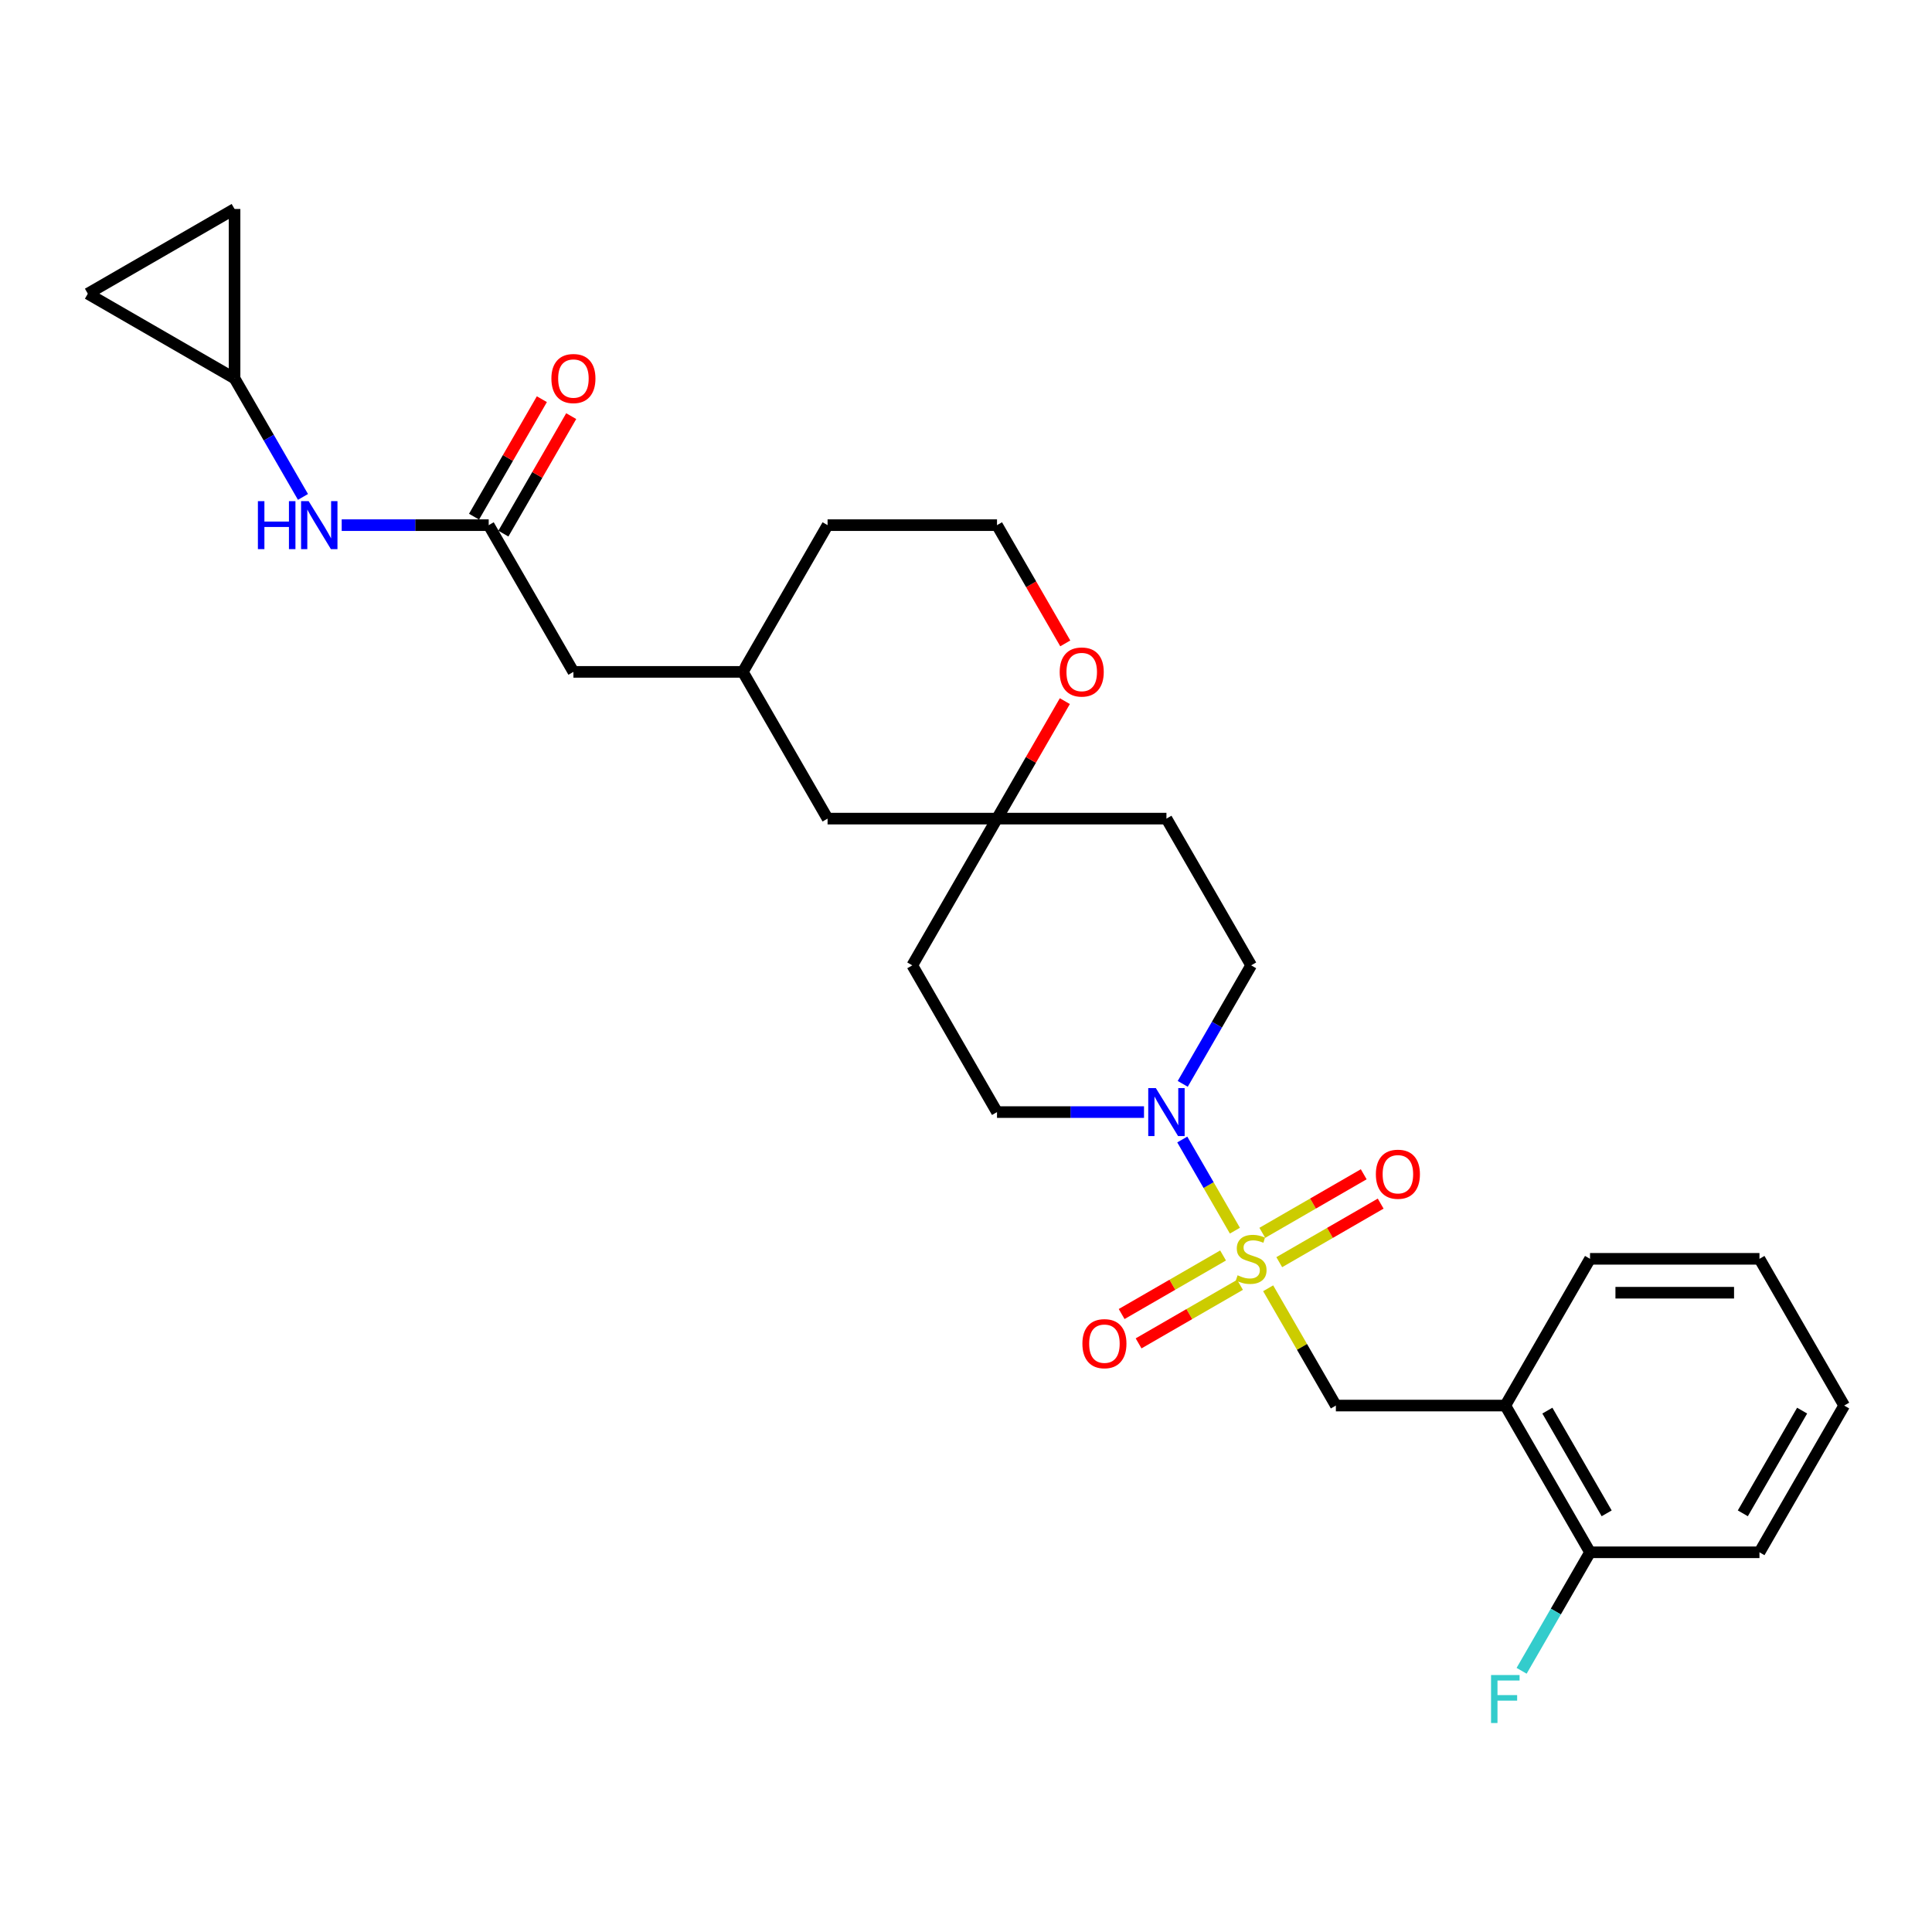 <?xml version='1.0' encoding='iso-8859-1'?>
<svg version='1.1' baseProfile='full'
              xmlns='http://www.w3.org/2000/svg'
                      xmlns:rdkit='http://www.rdkit.org/xml'
                      xmlns:xlink='http://www.w3.org/1999/xlink'
                  xml:space='preserve'
width='1000px' height='1000px' viewBox='0 0 1000 1000'>
<!-- END OF HEADER -->
<rect style='opacity:1.0;fill:#FFFFFF;stroke:none' width='1000' height='1000' x='0' y='0'> </rect>
<path class='bond-0' d='M 639.183,636.989 L 625.563,613.397' style='fill:none;fill-rule:evenodd;stroke:#CCCC00;stroke-width:6px;stroke-linecap:butt;stroke-linejoin:miter;stroke-opacity:1' />
<path class='bond-0' d='M 625.563,613.397 L 611.942,589.805' style='fill:none;fill-rule:evenodd;stroke:#0000FF;stroke-width:6px;stroke-linecap:butt;stroke-linejoin:miter;stroke-opacity:1' />
<path class='bond-1' d='M 656.399,666.807 L 673.923,697.161' style='fill:none;fill-rule:evenodd;stroke:#CCCC00;stroke-width:6px;stroke-linecap:butt;stroke-linejoin:miter;stroke-opacity:1' />
<path class='bond-1' d='M 673.923,697.161 L 691.448,727.515' style='fill:none;fill-rule:evenodd;stroke:#000000;stroke-width:6px;stroke-linecap:butt;stroke-linejoin:miter;stroke-opacity:1' />
<path class='bond-5' d='M 662.139,653.297 L 688.386,638.143' style='fill:none;fill-rule:evenodd;stroke:#CCCC00;stroke-width:6px;stroke-linecap:butt;stroke-linejoin:miter;stroke-opacity:1' />
<path class='bond-5' d='M 688.386,638.143 L 714.633,622.989' style='fill:none;fill-rule:evenodd;stroke:#FF0000;stroke-width:6px;stroke-linecap:butt;stroke-linejoin:miter;stroke-opacity:1' />
<path class='bond-5' d='M 653.369,638.107 L 679.616,622.953' style='fill:none;fill-rule:evenodd;stroke:#CCCC00;stroke-width:6px;stroke-linecap:butt;stroke-linejoin:miter;stroke-opacity:1' />
<path class='bond-5' d='M 679.616,622.953 L 705.863,607.799' style='fill:none;fill-rule:evenodd;stroke:#FF0000;stroke-width:6px;stroke-linecap:butt;stroke-linejoin:miter;stroke-opacity:1' />
<path class='bond-6' d='M 633.058,649.833 L 606.811,664.987' style='fill:none;fill-rule:evenodd;stroke:#CCCC00;stroke-width:6px;stroke-linecap:butt;stroke-linejoin:miter;stroke-opacity:1' />
<path class='bond-6' d='M 606.811,664.987 L 580.564,680.141' style='fill:none;fill-rule:evenodd;stroke:#FF0000;stroke-width:6px;stroke-linecap:butt;stroke-linejoin:miter;stroke-opacity:1' />
<path class='bond-6' d='M 641.828,665.023 L 615.581,680.177' style='fill:none;fill-rule:evenodd;stroke:#CCCC00;stroke-width:6px;stroke-linecap:butt;stroke-linejoin:miter;stroke-opacity:1' />
<path class='bond-6' d='M 615.581,680.177 L 589.334,695.331' style='fill:none;fill-rule:evenodd;stroke:#FF0000;stroke-width:6px;stroke-linecap:butt;stroke-linejoin:miter;stroke-opacity:1' />
<path class='bond-11' d='M 612.185,561.005 L 629.892,530.335' style='fill:none;fill-rule:evenodd;stroke:#0000FF;stroke-width:6px;stroke-linecap:butt;stroke-linejoin:miter;stroke-opacity:1' />
<path class='bond-11' d='M 629.892,530.335 L 647.599,499.666' style='fill:none;fill-rule:evenodd;stroke:#000000;stroke-width:6px;stroke-linecap:butt;stroke-linejoin:miter;stroke-opacity:1' />
<path class='bond-12' d='M 592.138,575.615 L 554.094,575.615' style='fill:none;fill-rule:evenodd;stroke:#0000FF;stroke-width:6px;stroke-linecap:butt;stroke-linejoin:miter;stroke-opacity:1' />
<path class='bond-12' d='M 554.094,575.615 L 516.05,575.615' style='fill:none;fill-rule:evenodd;stroke:#000000;stroke-width:6px;stroke-linecap:butt;stroke-linejoin:miter;stroke-opacity:1' />
<path class='bond-2' d='M 691.448,727.515 L 779.147,727.515' style='fill:none;fill-rule:evenodd;stroke:#000000;stroke-width:6px;stroke-linecap:butt;stroke-linejoin:miter;stroke-opacity:1' />
<path class='bond-14' d='M 779.147,727.515 L 822.997,803.464' style='fill:none;fill-rule:evenodd;stroke:#000000;stroke-width:6px;stroke-linecap:butt;stroke-linejoin:miter;stroke-opacity:1' />
<path class='bond-14' d='M 800.915,730.137 L 831.609,783.302' style='fill:none;fill-rule:evenodd;stroke:#000000;stroke-width:6px;stroke-linecap:butt;stroke-linejoin:miter;stroke-opacity:1' />
<path class='bond-23' d='M 779.147,727.515 L 822.997,651.565' style='fill:none;fill-rule:evenodd;stroke:#000000;stroke-width:6px;stroke-linecap:butt;stroke-linejoin:miter;stroke-opacity:1' />
<path class='bond-3' d='M 252.953,271.817 L 296.802,347.766' style='fill:none;fill-rule:evenodd;stroke:#000000;stroke-width:6px;stroke-linecap:butt;stroke-linejoin:miter;stroke-opacity:1' />
<path class='bond-8' d='M 252.953,271.817 L 214.909,271.817' style='fill:none;fill-rule:evenodd;stroke:#000000;stroke-width:6px;stroke-linecap:butt;stroke-linejoin:miter;stroke-opacity:1' />
<path class='bond-8' d='M 214.909,271.817 L 176.865,271.817' style='fill:none;fill-rule:evenodd;stroke:#0000FF;stroke-width:6px;stroke-linecap:butt;stroke-linejoin:miter;stroke-opacity:1' />
<path class='bond-17' d='M 260.548,276.202 L 278.103,245.795' style='fill:none;fill-rule:evenodd;stroke:#000000;stroke-width:6px;stroke-linecap:butt;stroke-linejoin:miter;stroke-opacity:1' />
<path class='bond-17' d='M 278.103,245.795 L 295.658,215.389' style='fill:none;fill-rule:evenodd;stroke:#FF0000;stroke-width:6px;stroke-linecap:butt;stroke-linejoin:miter;stroke-opacity:1' />
<path class='bond-17' d='M 245.358,267.432 L 262.913,237.025' style='fill:none;fill-rule:evenodd;stroke:#000000;stroke-width:6px;stroke-linecap:butt;stroke-linejoin:miter;stroke-opacity:1' />
<path class='bond-17' d='M 262.913,237.025 L 280.468,206.619' style='fill:none;fill-rule:evenodd;stroke:#FF0000;stroke-width:6px;stroke-linecap:butt;stroke-linejoin:miter;stroke-opacity:1' />
<path class='bond-4' d='M 516.05,423.716 L 472.201,499.666' style='fill:none;fill-rule:evenodd;stroke:#000000;stroke-width:6px;stroke-linecap:butt;stroke-linejoin:miter;stroke-opacity:1' />
<path class='bond-13' d='M 516.05,423.716 L 533.605,393.31' style='fill:none;fill-rule:evenodd;stroke:#000000;stroke-width:6px;stroke-linecap:butt;stroke-linejoin:miter;stroke-opacity:1' />
<path class='bond-13' d='M 533.605,393.31 L 551.16,362.903' style='fill:none;fill-rule:evenodd;stroke:#FF0000;stroke-width:6px;stroke-linecap:butt;stroke-linejoin:miter;stroke-opacity:1' />
<path class='bond-19' d='M 516.05,423.716 L 428.351,423.716' style='fill:none;fill-rule:evenodd;stroke:#000000;stroke-width:6px;stroke-linecap:butt;stroke-linejoin:miter;stroke-opacity:1' />
<path class='bond-28' d='M 516.05,423.716 L 603.749,423.716' style='fill:none;fill-rule:evenodd;stroke:#000000;stroke-width:6px;stroke-linecap:butt;stroke-linejoin:miter;stroke-opacity:1' />
<path class='bond-7' d='M 121.404,195.867 L 139.111,226.537' style='fill:none;fill-rule:evenodd;stroke:#000000;stroke-width:6px;stroke-linecap:butt;stroke-linejoin:miter;stroke-opacity:1' />
<path class='bond-7' d='M 139.111,226.537 L 156.818,257.206' style='fill:none;fill-rule:evenodd;stroke:#0000FF;stroke-width:6px;stroke-linecap:butt;stroke-linejoin:miter;stroke-opacity:1' />
<path class='bond-9' d='M 121.404,195.867 L 45.455,152.018' style='fill:none;fill-rule:evenodd;stroke:#000000;stroke-width:6px;stroke-linecap:butt;stroke-linejoin:miter;stroke-opacity:1' />
<path class='bond-10' d='M 121.404,195.867 L 121.404,108.168' style='fill:none;fill-rule:evenodd;stroke:#000000;stroke-width:6px;stroke-linecap:butt;stroke-linejoin:miter;stroke-opacity:1' />
<path class='bond-31' d='M 45.455,152.018 L 121.404,108.168' style='fill:none;fill-rule:evenodd;stroke:#000000;stroke-width:6px;stroke-linecap:butt;stroke-linejoin:miter;stroke-opacity:1' />
<path class='bond-15' d='M 647.599,499.666 L 603.749,423.716' style='fill:none;fill-rule:evenodd;stroke:#000000;stroke-width:6px;stroke-linecap:butt;stroke-linejoin:miter;stroke-opacity:1' />
<path class='bond-16' d='M 516.05,575.615 L 472.201,499.666' style='fill:none;fill-rule:evenodd;stroke:#000000;stroke-width:6px;stroke-linecap:butt;stroke-linejoin:miter;stroke-opacity:1' />
<path class='bond-22' d='M 551.383,333.015 L 533.717,302.416' style='fill:none;fill-rule:evenodd;stroke:#FF0000;stroke-width:6px;stroke-linecap:butt;stroke-linejoin:miter;stroke-opacity:1' />
<path class='bond-22' d='M 533.717,302.416 L 516.05,271.817' style='fill:none;fill-rule:evenodd;stroke:#000000;stroke-width:6px;stroke-linecap:butt;stroke-linejoin:miter;stroke-opacity:1' />
<path class='bond-21' d='M 822.997,803.464 L 805.29,834.134' style='fill:none;fill-rule:evenodd;stroke:#000000;stroke-width:6px;stroke-linecap:butt;stroke-linejoin:miter;stroke-opacity:1' />
<path class='bond-21' d='M 805.29,834.134 L 787.583,864.803' style='fill:none;fill-rule:evenodd;stroke:#33CCCC;stroke-width:6px;stroke-linecap:butt;stroke-linejoin:miter;stroke-opacity:1' />
<path class='bond-25' d='M 822.997,803.464 L 910.696,803.464' style='fill:none;fill-rule:evenodd;stroke:#000000;stroke-width:6px;stroke-linecap:butt;stroke-linejoin:miter;stroke-opacity:1' />
<path class='bond-18' d='M 296.802,347.766 L 384.501,347.766' style='fill:none;fill-rule:evenodd;stroke:#000000;stroke-width:6px;stroke-linecap:butt;stroke-linejoin:miter;stroke-opacity:1' />
<path class='bond-20' d='M 428.351,423.716 L 384.501,347.766' style='fill:none;fill-rule:evenodd;stroke:#000000;stroke-width:6px;stroke-linecap:butt;stroke-linejoin:miter;stroke-opacity:1' />
<path class='bond-24' d='M 384.501,347.766 L 428.351,271.817' style='fill:none;fill-rule:evenodd;stroke:#000000;stroke-width:6px;stroke-linecap:butt;stroke-linejoin:miter;stroke-opacity:1' />
<path class='bond-30' d='M 516.05,271.817 L 428.351,271.817' style='fill:none;fill-rule:evenodd;stroke:#000000;stroke-width:6px;stroke-linecap:butt;stroke-linejoin:miter;stroke-opacity:1' />
<path class='bond-26' d='M 822.997,651.565 L 910.696,651.565' style='fill:none;fill-rule:evenodd;stroke:#000000;stroke-width:6px;stroke-linecap:butt;stroke-linejoin:miter;stroke-opacity:1' />
<path class='bond-26' d='M 836.152,669.105 L 897.541,669.105' style='fill:none;fill-rule:evenodd;stroke:#000000;stroke-width:6px;stroke-linecap:butt;stroke-linejoin:miter;stroke-opacity:1' />
<path class='bond-29' d='M 910.696,803.464 L 954.545,727.515' style='fill:none;fill-rule:evenodd;stroke:#000000;stroke-width:6px;stroke-linecap:butt;stroke-linejoin:miter;stroke-opacity:1' />
<path class='bond-29' d='M 902.083,783.302 L 932.778,730.137' style='fill:none;fill-rule:evenodd;stroke:#000000;stroke-width:6px;stroke-linecap:butt;stroke-linejoin:miter;stroke-opacity:1' />
<path class='bond-27' d='M 910.696,651.565 L 954.545,727.515' style='fill:none;fill-rule:evenodd;stroke:#000000;stroke-width:6px;stroke-linecap:butt;stroke-linejoin:miter;stroke-opacity:1' />
<path  class='atom-0' d='M 640.583 660.089
Q 640.863 660.194, 642.021 660.686
Q 643.179 661.177, 644.442 661.492
Q 645.739 661.773, 647.002 661.773
Q 649.353 661.773, 650.721 660.651
Q 652.089 659.493, 652.089 657.493
Q 652.089 656.125, 651.387 655.283
Q 650.721 654.441, 649.668 653.985
Q 648.616 653.529, 646.862 653.003
Q 644.652 652.337, 643.319 651.705
Q 642.021 651.074, 641.074 649.741
Q 640.162 648.408, 640.162 646.163
Q 640.162 643.041, 642.267 641.111
Q 644.406 639.182, 648.616 639.182
Q 651.493 639.182, 654.755 640.55
L 653.948 643.251
Q 650.966 642.023, 648.721 642.023
Q 646.301 642.023, 644.968 643.041
Q 643.635 644.023, 643.67 645.742
Q 643.67 647.075, 644.336 647.882
Q 645.038 648.688, 646.02 649.144
Q 647.037 649.6, 648.721 650.127
Q 650.966 650.828, 652.299 651.53
Q 653.632 652.231, 654.58 653.67
Q 655.562 655.073, 655.562 657.493
Q 655.562 660.931, 653.246 662.79
Q 650.966 664.615, 647.143 664.615
Q 644.933 664.615, 643.249 664.123
Q 641.6 663.667, 639.636 662.861
L 640.583 660.089
' fill='#CCCC00'/>
<path  class='atom-1' d='M 598.259 563.197
L 606.398 576.352
Q 607.204 577.65, 608.502 580
Q 609.8 582.351, 609.871 582.491
L 609.871 563.197
L 613.168 563.197
L 613.168 588.033
L 609.765 588.033
L 601.03 573.651
Q 600.013 571.967, 598.926 570.038
Q 597.873 568.108, 597.558 567.512
L 597.558 588.033
L 594.33 588.033
L 594.33 563.197
L 598.259 563.197
' fill='#0000FF'/>
<path  class='atom-6' d='M 712.147 607.786
Q 712.147 601.822, 715.094 598.489
Q 718.041 595.157, 723.548 595.157
Q 729.056 595.157, 732.002 598.489
Q 734.949 601.822, 734.949 607.786
Q 734.949 613.819, 731.967 617.257
Q 728.986 620.66, 723.548 620.66
Q 718.076 620.66, 715.094 617.257
Q 712.147 613.854, 712.147 607.786
M 723.548 617.853
Q 727.337 617.853, 729.372 615.328
Q 731.441 612.767, 731.441 607.786
Q 731.441 602.909, 729.372 600.454
Q 727.337 597.963, 723.548 597.963
Q 719.76 597.963, 717.69 600.419
Q 715.655 602.874, 715.655 607.786
Q 715.655 612.802, 717.69 615.328
Q 719.76 617.853, 723.548 617.853
' fill='#FF0000'/>
<path  class='atom-7' d='M 560.248 695.485
Q 560.248 689.521, 563.195 686.188
Q 566.142 682.856, 571.649 682.856
Q 577.157 682.856, 580.103 686.188
Q 583.05 689.521, 583.05 695.485
Q 583.05 701.518, 580.068 704.956
Q 577.086 708.359, 571.649 708.359
Q 566.177 708.359, 563.195 704.956
Q 560.248 701.553, 560.248 695.485
M 571.649 705.552
Q 575.438 705.552, 577.472 703.027
Q 579.542 700.466, 579.542 695.485
Q 579.542 690.609, 577.472 688.153
Q 575.438 685.662, 571.649 685.662
Q 567.86 685.662, 565.791 688.118
Q 563.756 690.573, 563.756 695.485
Q 563.756 700.501, 565.791 703.027
Q 567.86 705.552, 571.649 705.552
' fill='#FF0000'/>
<path  class='atom-9' d='M 133.489 259.399
L 136.857 259.399
L 136.857 269.958
L 149.556 269.958
L 149.556 259.399
L 152.923 259.399
L 152.923 284.235
L 149.556 284.235
L 149.556 272.764
L 136.857 272.764
L 136.857 284.235
L 133.489 284.235
L 133.489 259.399
' fill='#0000FF'/>
<path  class='atom-9' d='M 159.764 259.399
L 167.902 272.553
Q 168.709 273.851, 170.007 276.202
Q 171.305 278.552, 171.375 278.692
L 171.375 259.399
L 174.673 259.399
L 174.673 284.235
L 171.27 284.235
L 162.535 269.852
Q 161.518 268.168, 160.43 266.239
Q 159.378 264.31, 159.062 263.713
L 159.062 284.235
L 155.835 284.235
L 155.835 259.399
L 159.764 259.399
' fill='#0000FF'/>
<path  class='atom-14' d='M 548.499 347.837
Q 548.499 341.873, 551.445 338.54
Q 554.392 335.208, 559.9 335.208
Q 565.407 335.208, 568.354 338.54
Q 571.3 341.873, 571.3 347.837
Q 571.3 353.87, 568.319 357.308
Q 565.337 360.711, 559.9 360.711
Q 554.427 360.711, 551.445 357.308
Q 548.499 353.905, 548.499 347.837
M 559.9 357.904
Q 563.688 357.904, 565.723 355.379
Q 567.793 352.818, 567.793 347.837
Q 567.793 342.96, 565.723 340.505
Q 563.688 338.014, 559.9 338.014
Q 556.111 338.014, 554.041 340.47
Q 552.007 342.925, 552.007 347.837
Q 552.007 352.853, 554.041 355.379
Q 556.111 357.904, 559.9 357.904
' fill='#FF0000'/>
<path  class='atom-18' d='M 285.401 195.937
Q 285.401 189.974, 288.348 186.641
Q 291.295 183.309, 296.802 183.309
Q 302.31 183.309, 305.257 186.641
Q 308.203 189.974, 308.203 195.937
Q 308.203 201.971, 305.221 205.409
Q 302.24 208.811, 296.802 208.811
Q 291.33 208.811, 288.348 205.409
Q 285.401 202.006, 285.401 195.937
M 296.802 206.005
Q 300.591 206.005, 302.626 203.479
Q 304.695 200.919, 304.695 195.937
Q 304.695 191.061, 302.626 188.606
Q 300.591 186.115, 296.802 186.115
Q 293.014 186.115, 290.944 188.571
Q 288.909 191.026, 288.909 195.937
Q 288.909 200.954, 290.944 203.479
Q 293.014 206.005, 296.802 206.005
' fill='#FF0000'/>
<path  class='atom-22' d='M 771.763 866.996
L 786.532 866.996
L 786.532 869.837
L 775.096 869.837
L 775.096 877.379
L 785.269 877.379
L 785.269 880.256
L 775.096 880.256
L 775.096 891.832
L 771.763 891.832
L 771.763 866.996
' fill='#33CCCC'/>
</svg>
